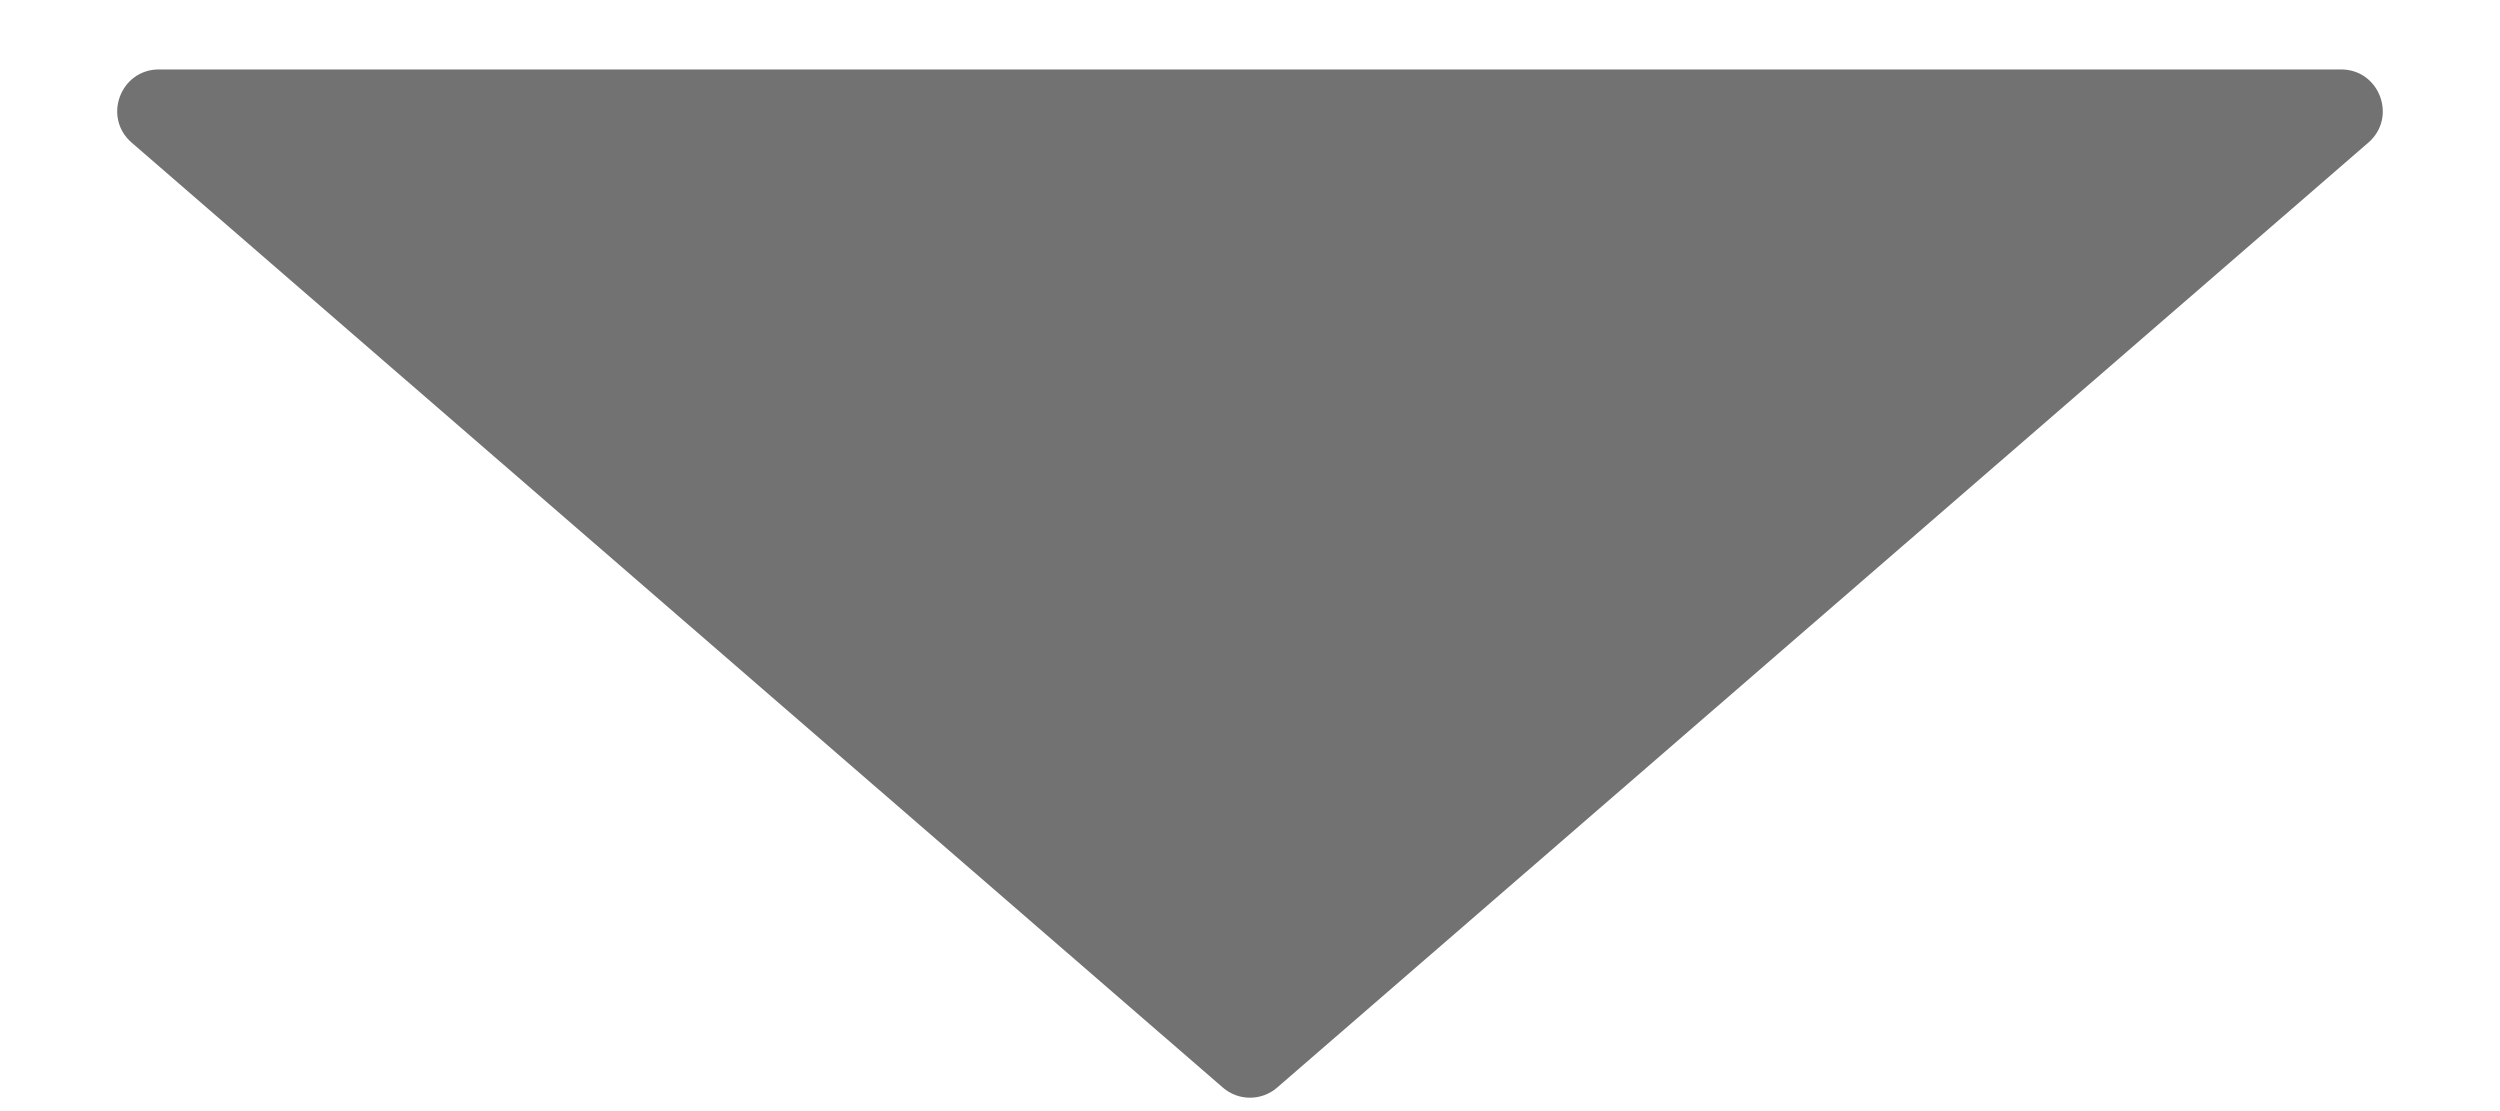 <?xml version="1.0" encoding="UTF-8"?> <svg xmlns="http://www.w3.org/2000/svg" width="18" height="8" viewBox="0 0 18 8" fill="none"> <path d="M9.196 7.83C9.084 7.928 8.916 7.928 8.804 7.83L0.948 1.027C0.738 0.845 0.867 0.5 1.144 0.5L16.856 0.5C17.133 0.5 17.262 0.845 17.052 1.027L9.196 7.83Z" fill="#373737" fill-opacity="0.7"></path> </svg> 